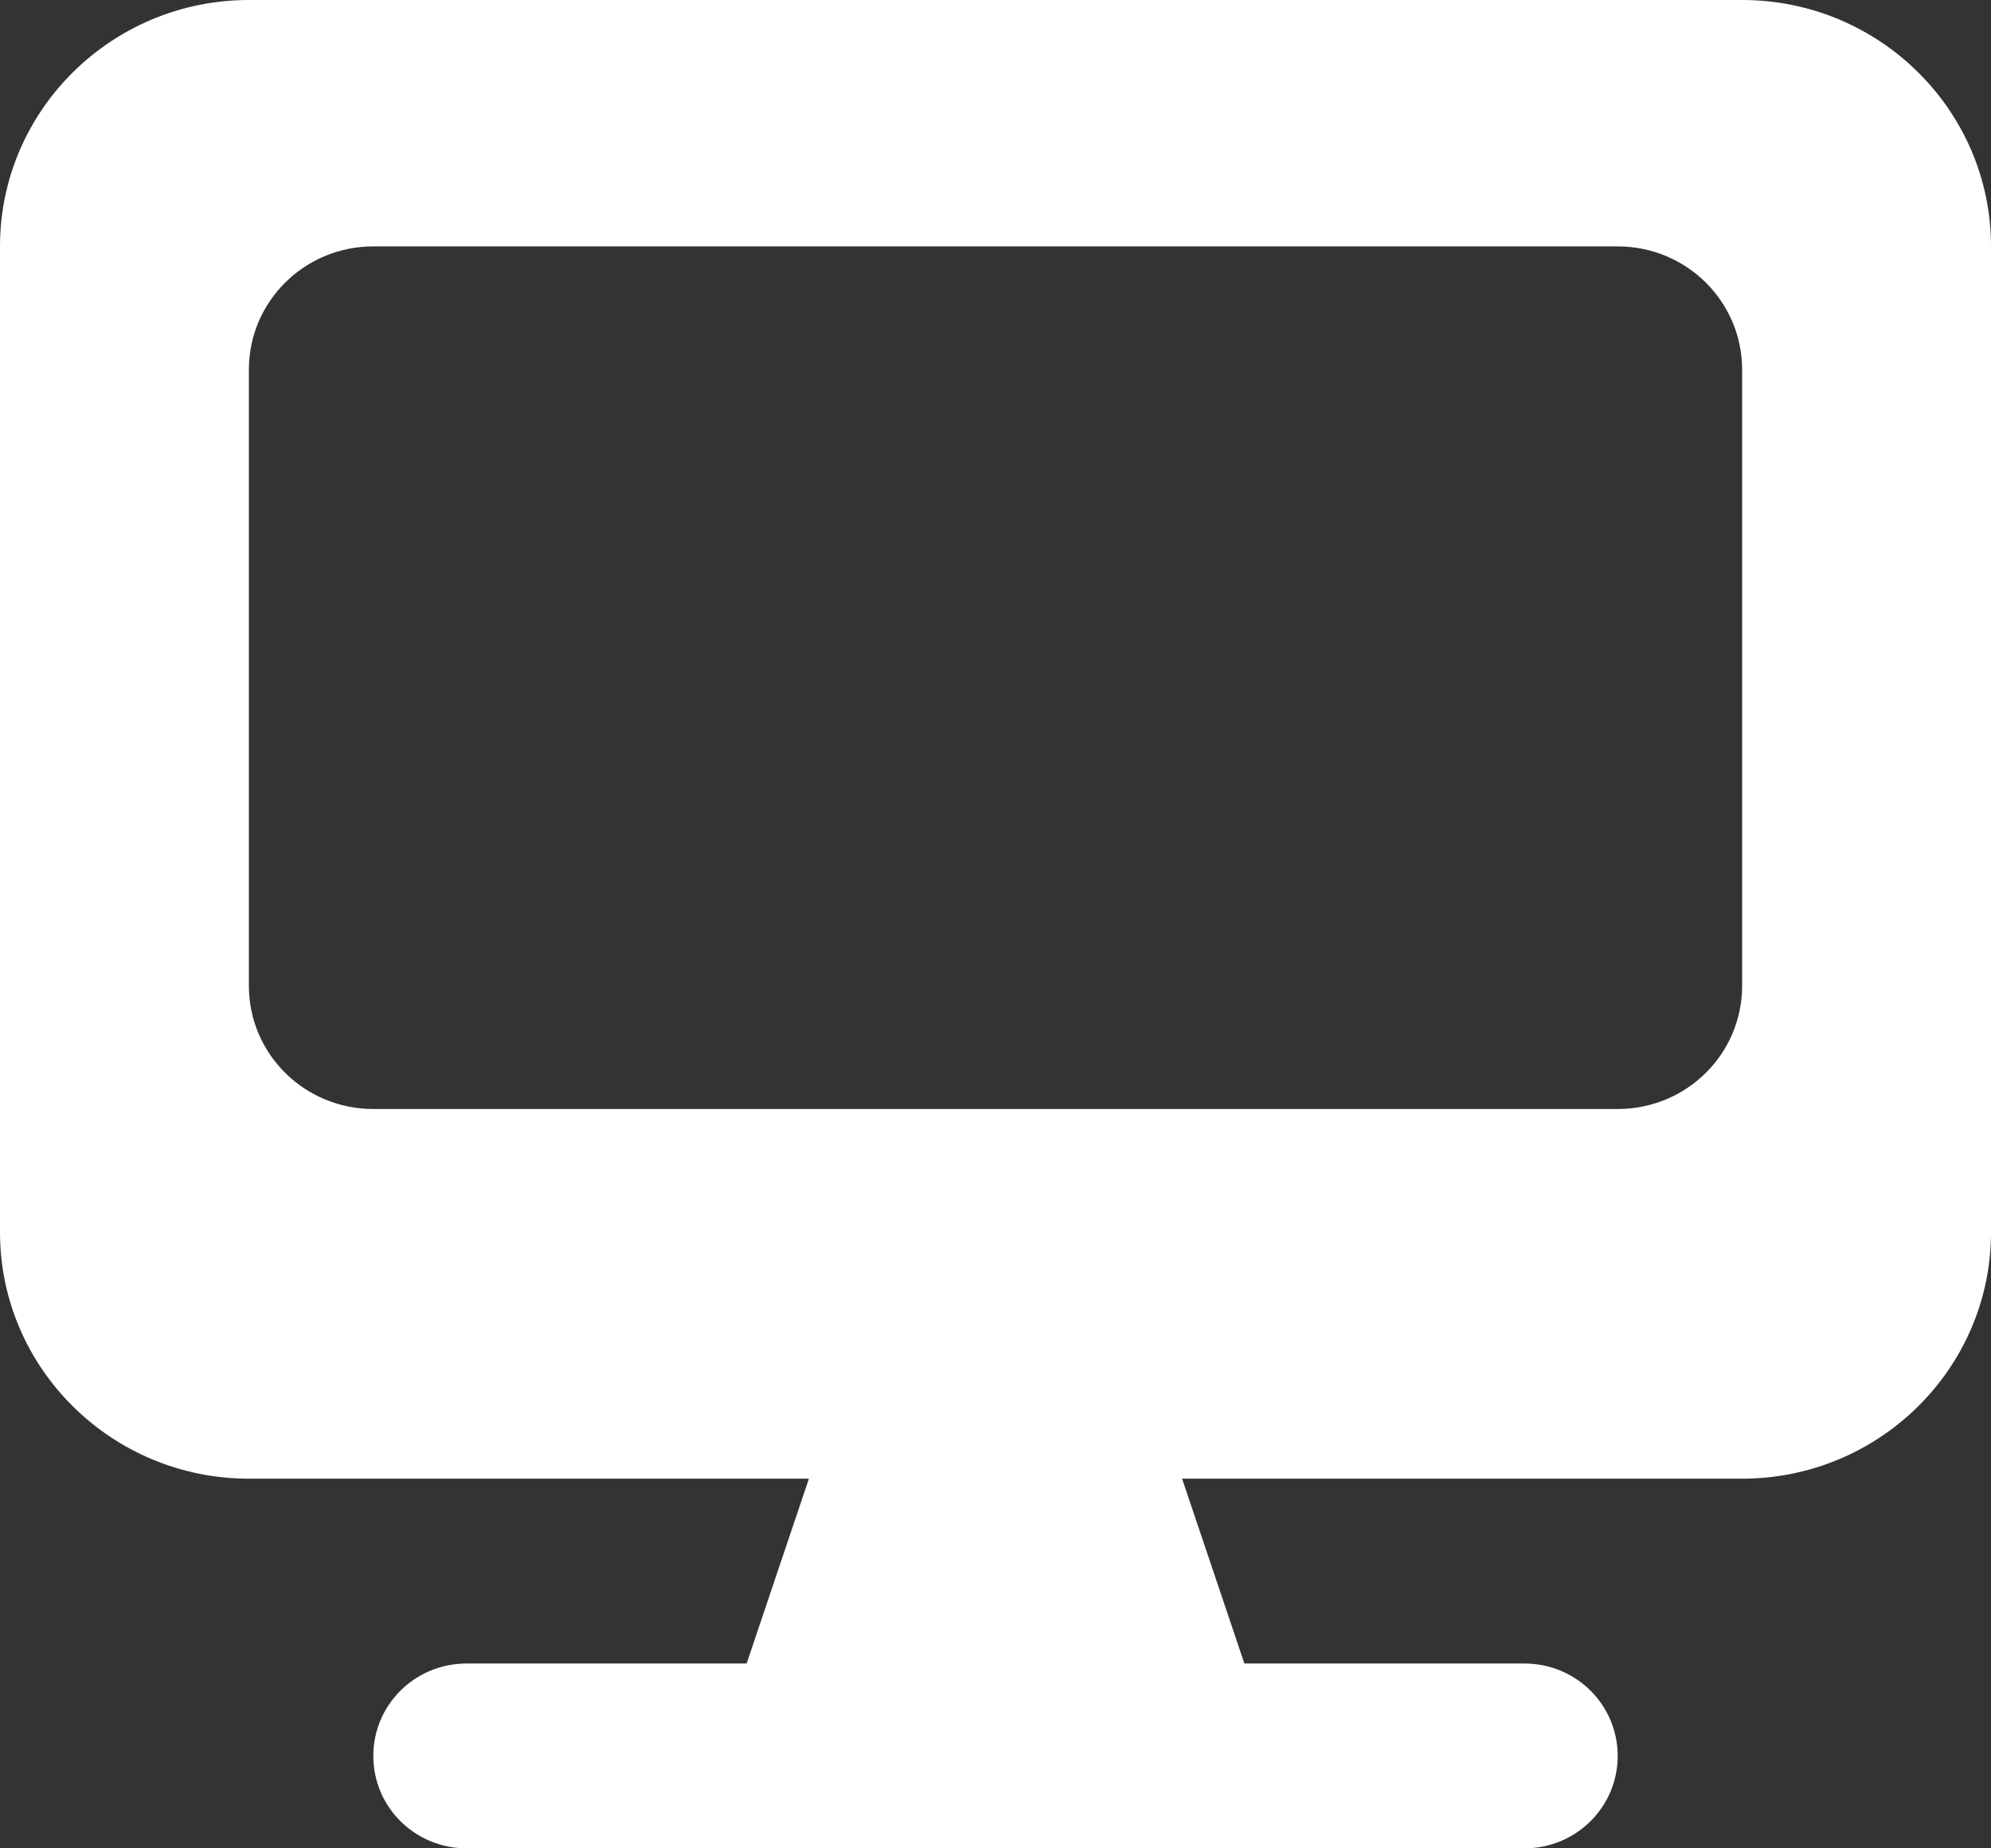 <svg width="14" height="13" viewBox="0 0 14 13" fill="none" xmlns="http://www.w3.org/2000/svg">
<rect x="0" y="0" width="14" height="13" fill="#333333" stroke="none"/>
<path d="M1.75 0C0.785 0 0 0.777 0 1.733V8.667C0 9.623 0.785 10.4 1.75 10.4H5.688L5.25 11.7H3.281C2.918 11.7 2.625 11.99 2.625 12.35C2.625 12.71 2.918 13 3.281 13H10.719C11.082 13 11.375 12.71 11.375 12.35C11.375 11.99 11.082 11.7 10.719 11.7H8.75L8.312 10.4H12.25C13.215 10.4 14 9.623 14 8.667V1.733C14 0.777 13.215 0 12.25 0H1.75ZM2.625 1.733H11.375C11.859 1.733 12.25 2.121 12.25 2.6V6.933C12.25 7.413 11.859 7.8 11.375 7.8H2.625C2.141 7.8 1.75 7.413 1.75 6.933V2.6C1.75 2.121 2.141 1.733 2.625 1.733Z" fill="white"/>
</svg>
